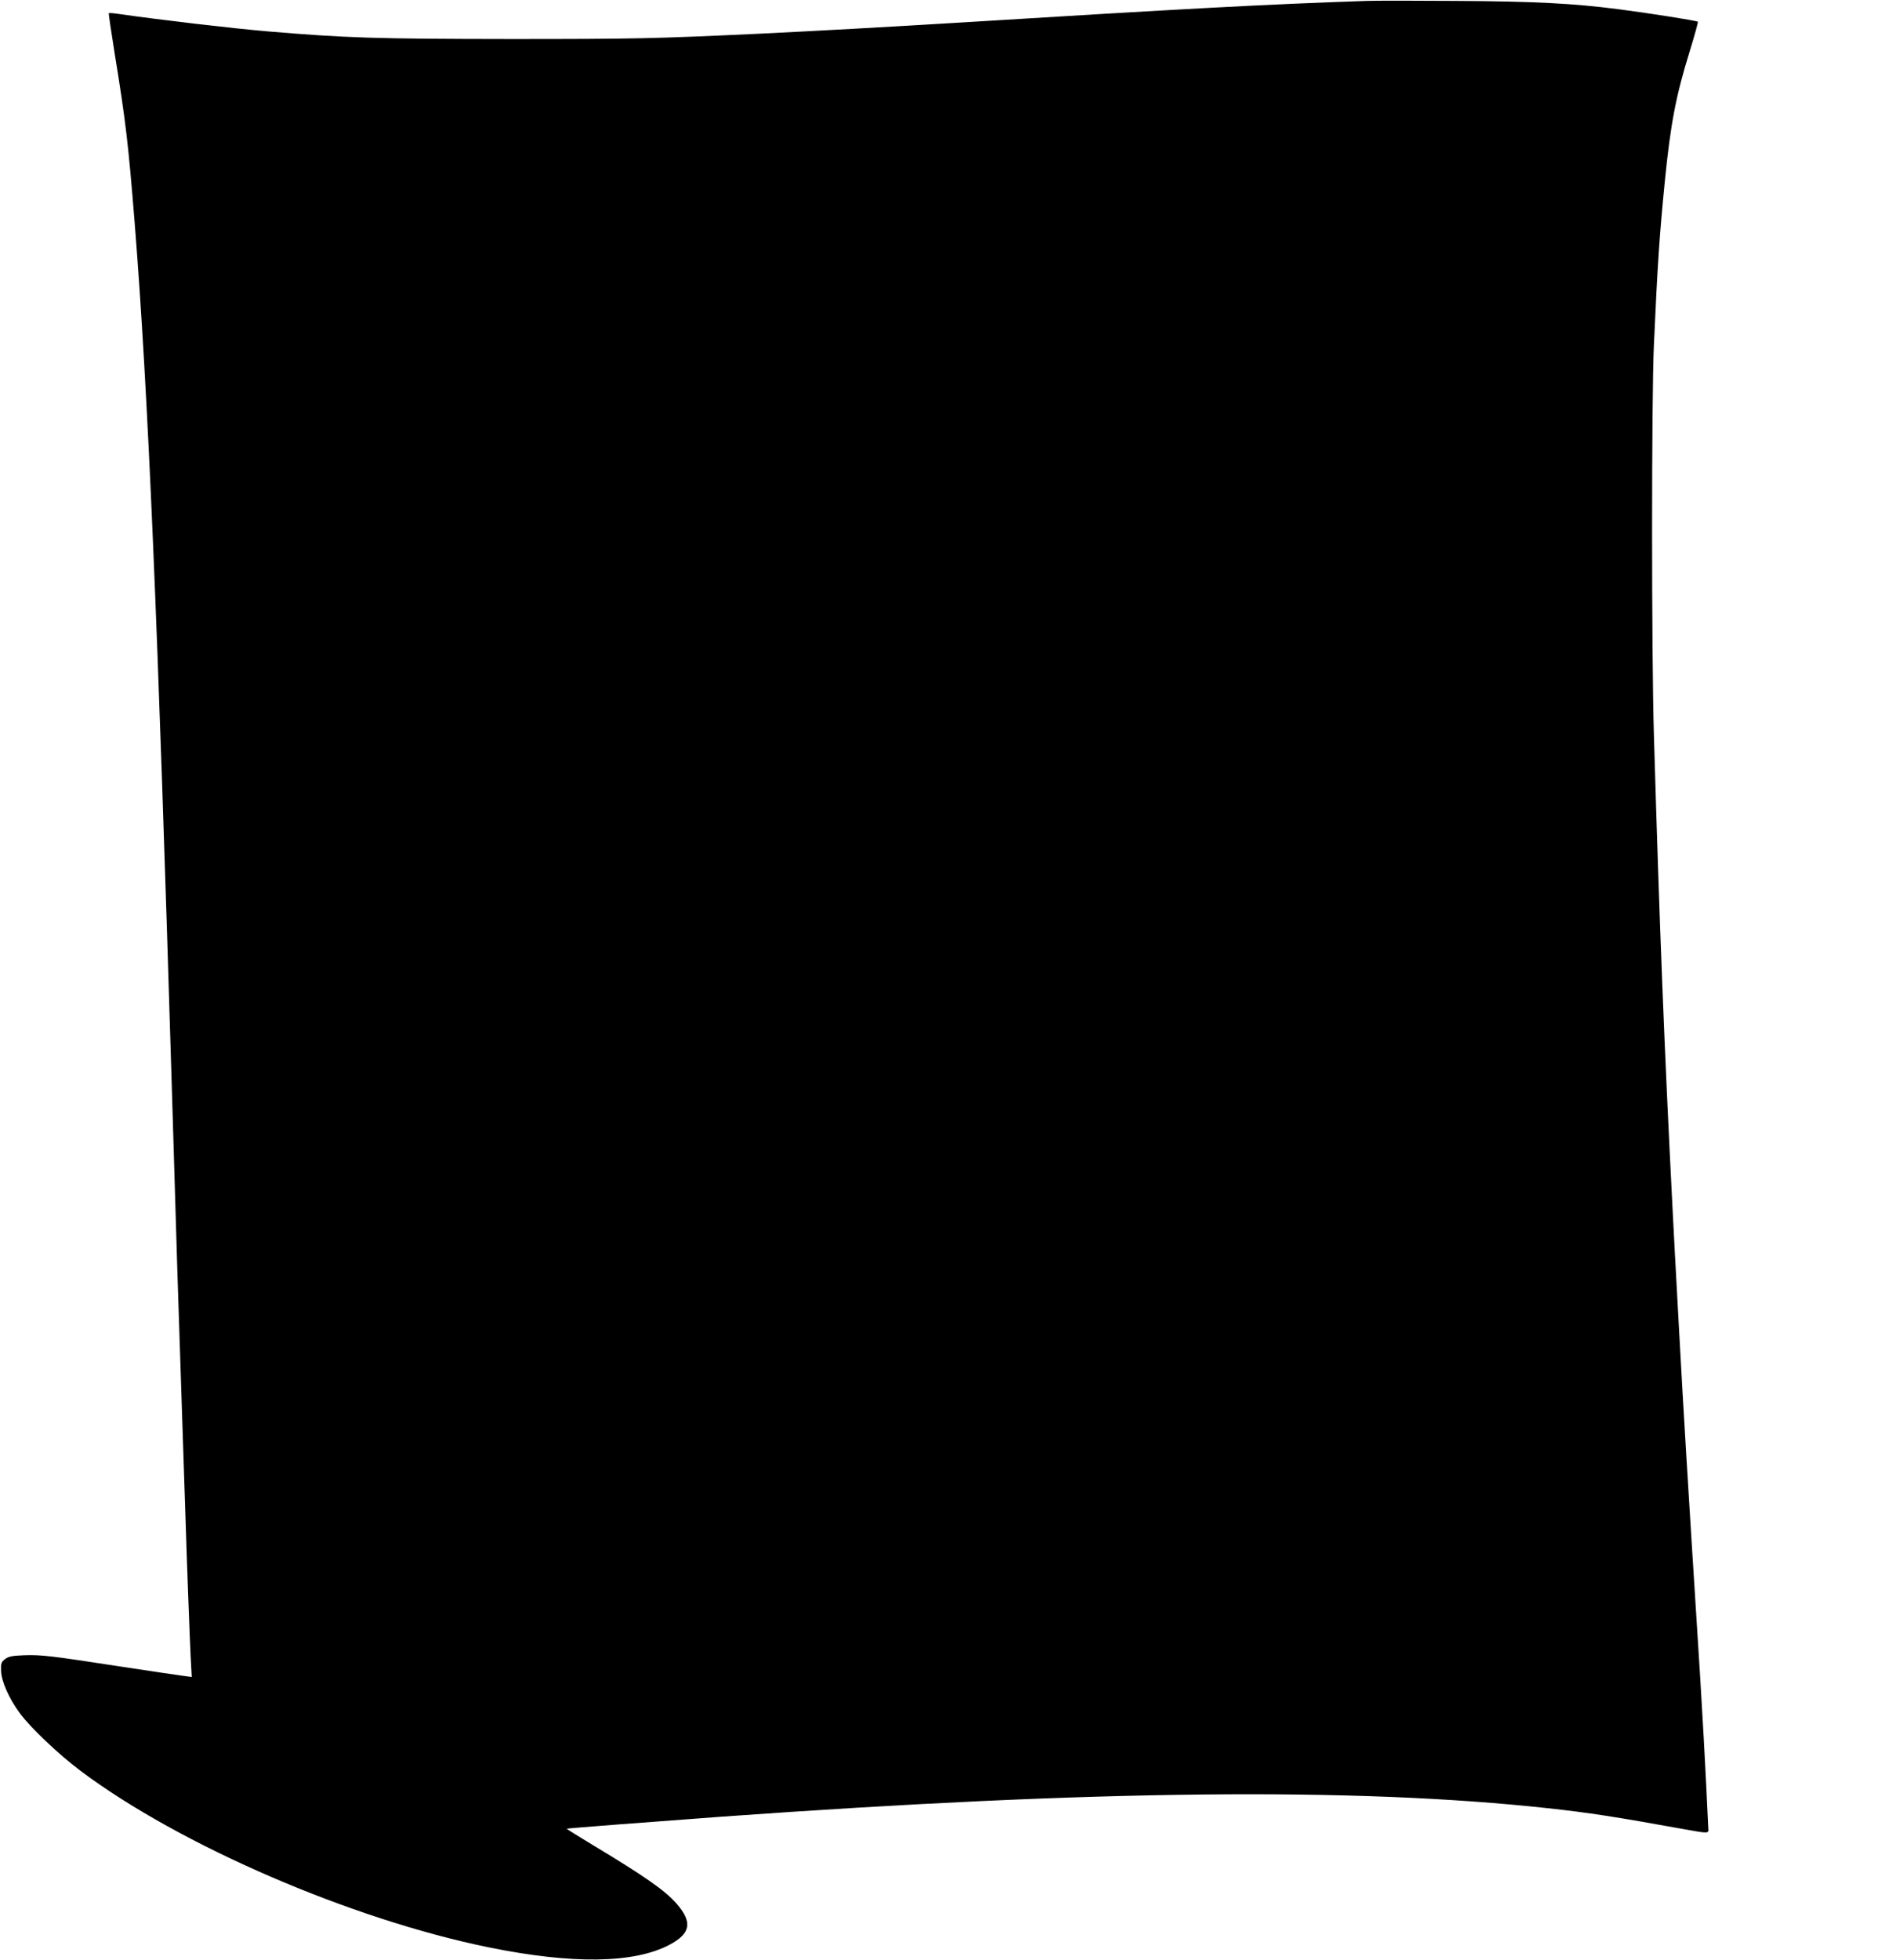  <svg version="1.0" xmlns="http://www.w3.org/2000/svg"
 width="1239pt" height="1280pt" viewBox="0 0 1239 1280"
 preserveAspectRatio="xMidYMid meet"><g transform="translate(0,1280) scale(0.1,-0.1)"
fill="#000000" stroke="none">
<path d="M8930 12794 c-650 -22 -1173 -50 -2700 -144 -460 -28 -878 -51 -1265
-70 -686 -32 -811 -35 -1630 -35 -883 1 -1076 7 -1585 50 -226 19 -712 76
-975 114 -33 5 -62 7 -64 5 -2 -2 15 -119 38 -261 74 -456 89 -588 131 -1108
88 -1106 150 -2561 245 -5720 30 -1014 38 -1270 65 -2070 5 -159 14 -429 20
-600 14 -444 29 -830 36 -979 l7 -129 -59 8 c-33 4 -214 31 -404 60 -456 70
-519 78 -633 74 -79 -3 -101 -8 -124 -25 -25 -20 -28 -27 -26 -77 2 -69 52
-181 123 -277 70 -95 254 -269 395 -375 647 -486 1770 -971 2670 -1154 547
-111 946 -105 1178 16 141 74 154 148 48 270 -76 86 -204 176 -548 383 -95 57
-171 105 -170 106 3 3 555 45 1017 79 2442 175 4135 192 5395 55 274 -30 435
-55 884 -136 173 -31 168 -31 164 9 -1 17 -7 140 -13 272 -6 132 -24 454 -40
715 -86 1353 -109 1738 -135 2215 -29 525 -35 640 -45 835 -54 1059 -84 1805
-122 3095 -16 536 -16 2205 0 2555 24 530 36 710 72 1073 37 369 72 552 160
836 33 107 58 197 55 199 -6 7 -332 58 -520 82 -295 38 -549 51 -1055 54 -267
2 -532 2 -590 0z"/>
</g>
</svg>
